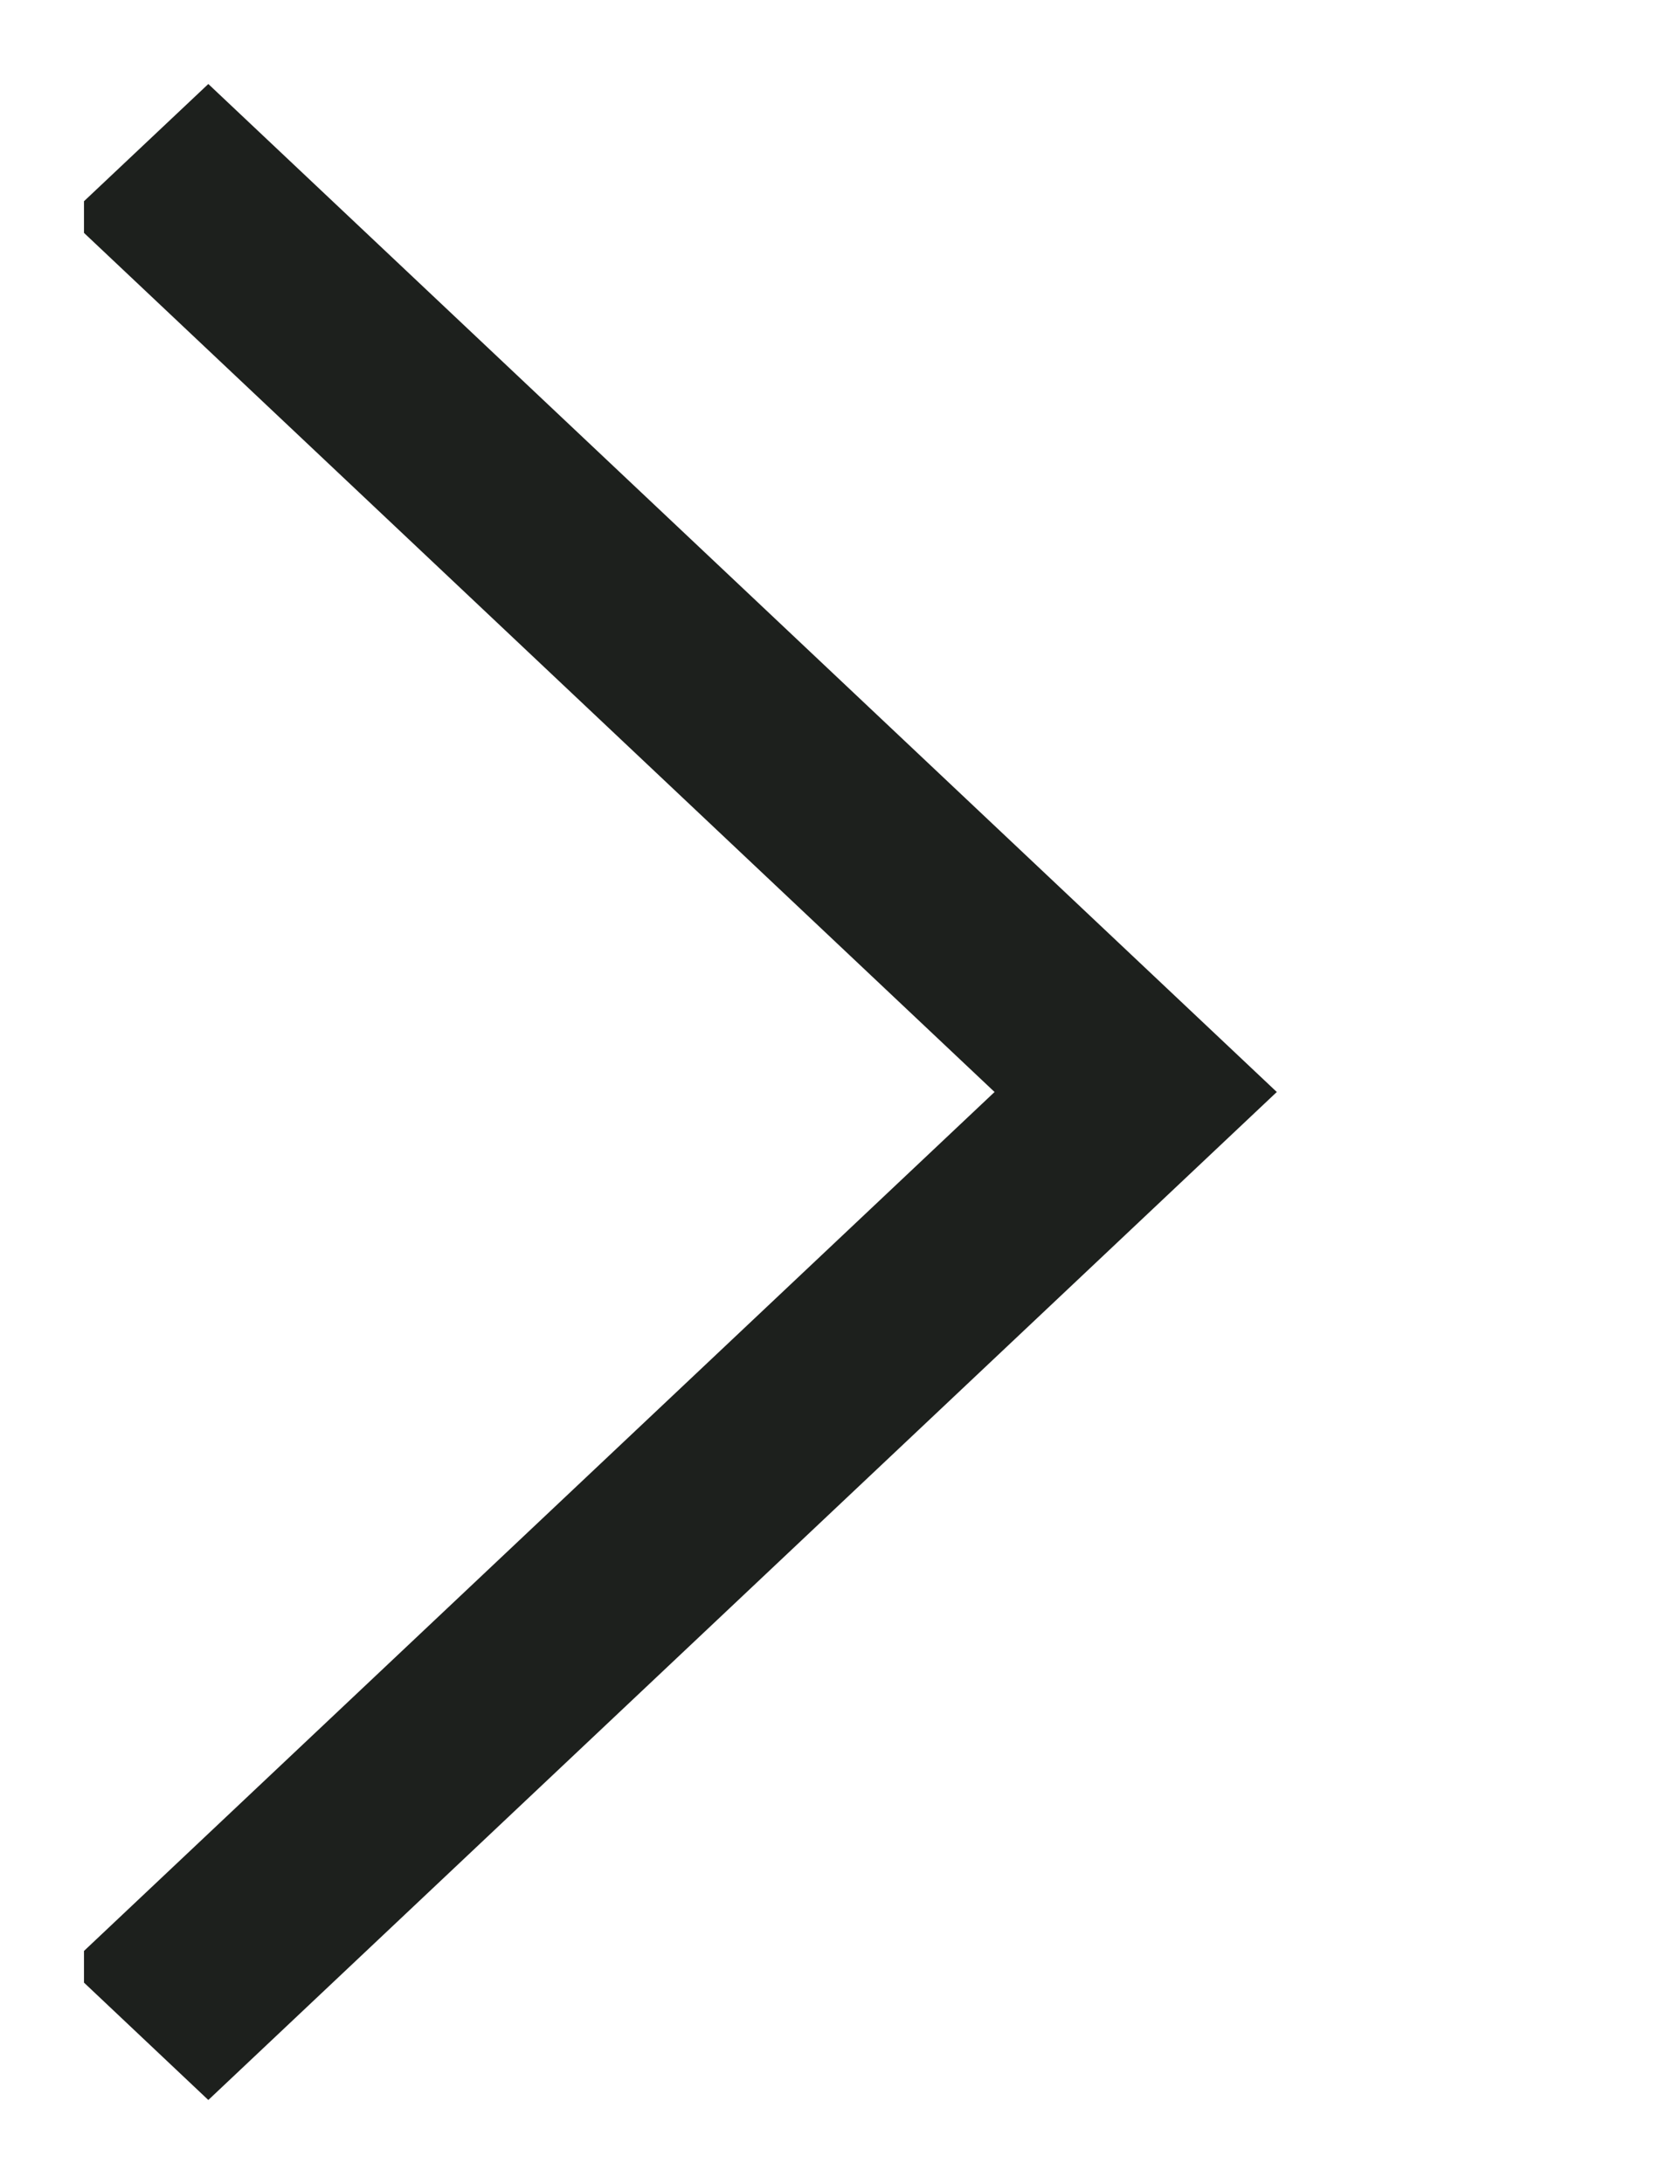 <svg width="10" height="13" viewBox="0 0 10 13" fill="none" xmlns="http://www.w3.org/2000/svg">
<g clip-path="url(#clip0_117_100)">
<path fill-rule="evenodd" clip-rule="evenodd" d="M0.4 1.292L1.24 0.5L7.6 6.5L1.24 12.5L0.4 11.707L5.92 6.5L0.4 1.292Z" fill="#1D201D"/>
</g>
<defs>
<clipPath id="clip0_117_100">
<rect width="12" height="9" fill="white" transform="translate(0.5 12.5) rotate(-90)"/>
</clipPath>
</defs>
</svg>
